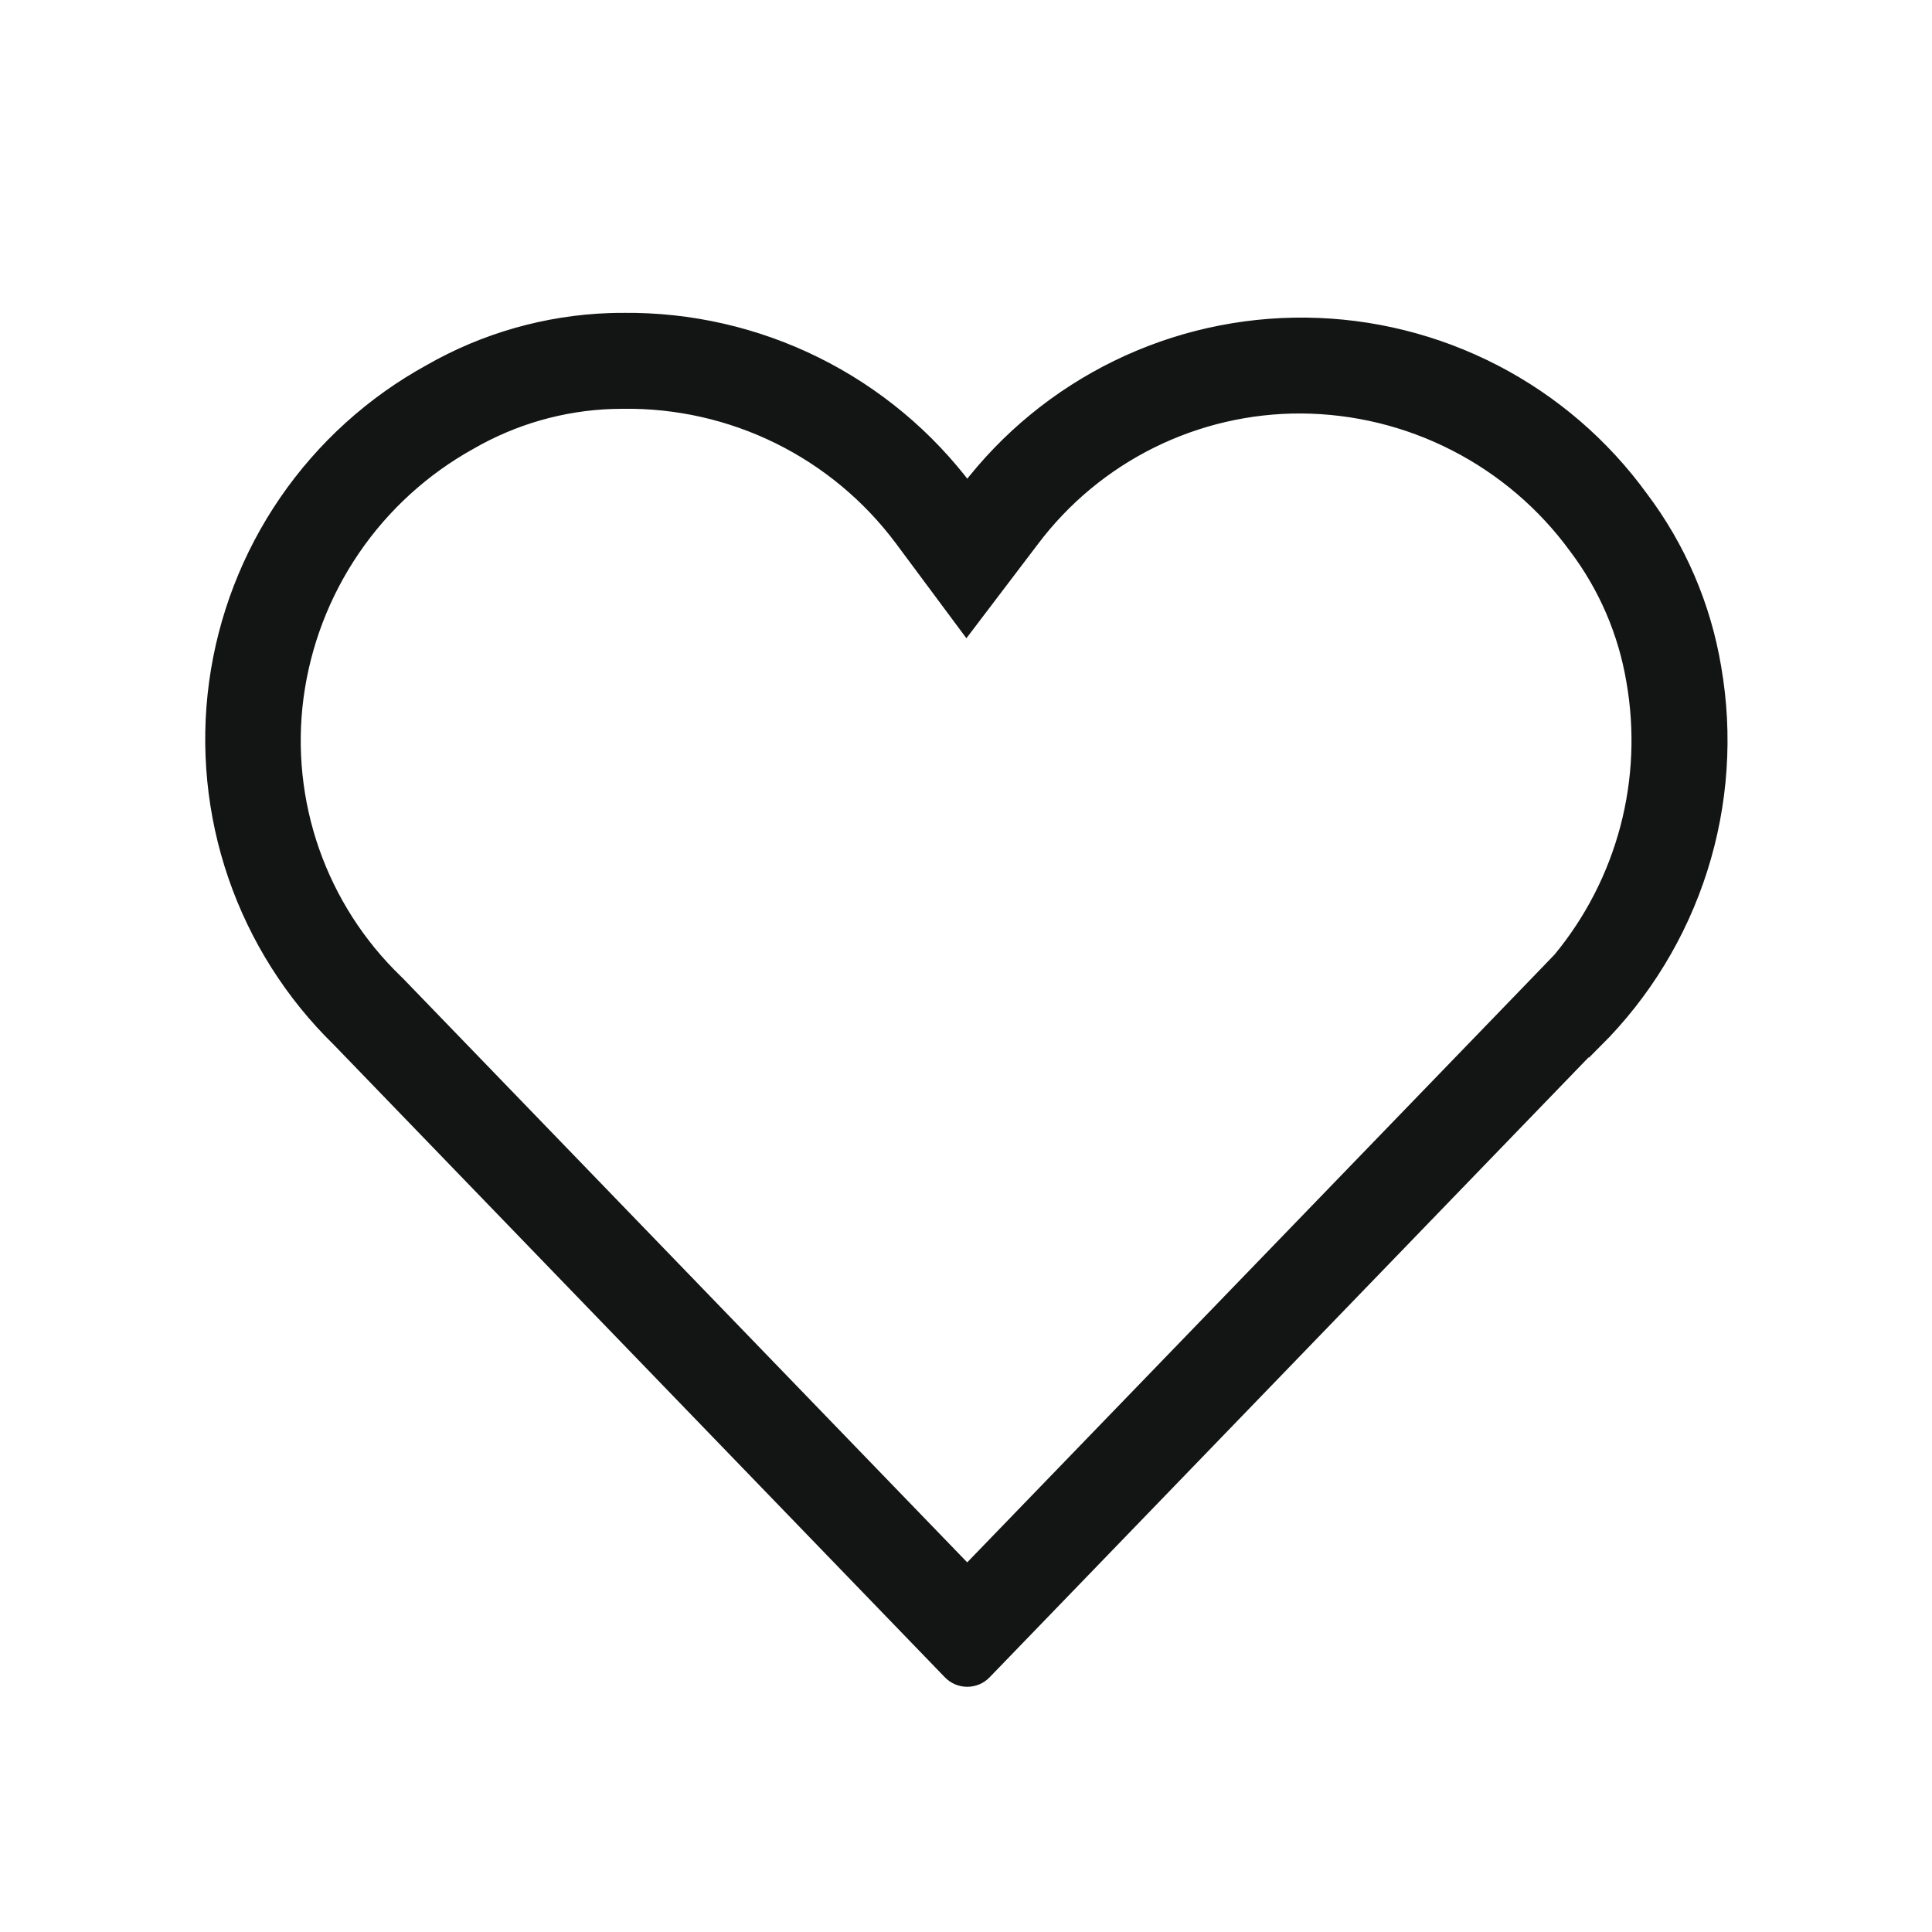<svg width="70" height="70" viewBox="0 0 70 70" fill="none" xmlns="http://www.w3.org/2000/svg">
<g clip-path="url(#clip0_1274_3153)">
<mask id="mask0_1274_3153" style="mask-type:luminance" maskUnits="userSpaceOnUse" x="0" y="0" width="70" height="70">
<path d="M70 0H0V70H70V0Z" fill="white"/>
</mask>
<g mask="url(#mask0_1274_3153)">
<mask id="mask1_1274_3153" style="mask-type:luminance" maskUnits="userSpaceOnUse" x="-1" y="-1" width="72" height="72">
<path d="M70 0H0V70H70V0Z" fill="white" stroke="white" stroke-width="0.5"/>
</mask>
<g mask="url(#mask1_1274_3153)">
<path d="M22.592 14.561C24.542 14.538 26.47 14.976 28.219 15.839C29.967 16.703 31.487 17.968 32.654 19.53L35.017 22.709L37.413 19.554C38.548 18.049 40.019 16.829 41.708 15.992C43.398 15.155 45.259 14.723 47.144 14.731C49.083 14.743 50.992 15.209 52.719 16.093C54.445 16.977 55.94 18.252 57.084 19.818C58.161 21.243 58.879 22.907 59.174 24.669C59.486 26.442 59.41 28.261 58.951 30.002C58.492 31.742 57.66 33.362 56.514 34.749L55.674 35.621L35.044 56.967L14.415 35.617L14.38 35.584L14.346 35.55C12.984 34.235 11.949 32.619 11.324 30.832C10.7 29.045 10.503 27.136 10.749 25.259C11.005 23.335 11.708 21.499 12.802 19.896C13.896 18.294 15.351 16.971 17.049 16.033C18.613 15.133 20.372 14.63 22.175 14.568C22.315 14.568 22.455 14.561 22.595 14.561M22.595 11.586C22.427 11.586 22.258 11.586 22.088 11.593C19.798 11.673 17.562 12.31 15.574 13.45C13.49 14.595 11.704 16.213 10.358 18.173C9.013 20.133 8.145 22.381 7.824 24.737C7.504 27.093 7.74 29.491 8.513 31.739C9.287 33.988 10.576 36.023 12.278 37.684L34.415 60.599C34.497 60.683 34.595 60.751 34.703 60.797C34.811 60.842 34.928 60.866 35.045 60.866C35.163 60.866 35.279 60.842 35.387 60.797C35.495 60.751 35.593 60.683 35.675 60.599L57.815 37.684V37.726C59.566 35.981 60.87 33.841 61.619 31.485C62.368 29.13 62.538 26.628 62.115 24.193C61.742 21.957 60.834 19.843 59.468 18.033C58.074 16.113 56.25 14.546 54.142 13.456C52.033 12.367 49.7 11.785 47.327 11.758C44.954 11.73 42.608 12.258 40.475 13.3C38.343 14.341 36.483 15.866 35.045 17.753C33.601 15.819 31.72 14.252 29.557 13.18C27.393 12.108 25.008 11.562 22.593 11.585" fill="#131514"/>
<path d="M22.592 14.561C24.542 14.538 26.47 14.976 28.219 15.839C29.967 16.703 31.487 17.968 32.654 19.53L35.017 22.709L37.413 19.554C38.548 18.049 40.019 16.829 41.708 15.992C43.398 15.155 45.259 14.723 47.144 14.731C49.083 14.743 50.992 15.209 52.719 16.093C54.445 16.977 55.94 18.252 57.084 19.818C58.161 21.243 58.879 22.907 59.174 24.669C59.486 26.442 59.41 28.261 58.951 30.002C58.492 31.742 57.66 33.362 56.514 34.749L55.674 35.621L35.044 56.967L14.415 35.617L14.38 35.584L14.346 35.55C12.984 34.235 11.949 32.619 11.324 30.832C10.7 29.045 10.503 27.136 10.749 25.259C11.005 23.335 11.708 21.499 12.802 19.896C13.896 18.294 15.351 16.971 17.049 16.033C18.613 15.133 20.372 14.63 22.175 14.568C22.315 14.568 22.455 14.561 22.595 14.561M22.595 11.586C22.427 11.586 22.258 11.586 22.088 11.593C19.798 11.673 17.562 12.31 15.574 13.45C13.49 14.595 11.704 16.213 10.358 18.173C9.013 20.133 8.145 22.381 7.824 24.737C7.504 27.093 7.74 29.491 8.513 31.739C9.287 33.988 10.576 36.023 12.278 37.684L34.415 60.599C34.497 60.683 34.595 60.751 34.703 60.797C34.811 60.842 34.928 60.866 35.045 60.866C35.163 60.866 35.279 60.842 35.387 60.797C35.495 60.751 35.593 60.683 35.675 60.599L57.815 37.684V37.726C59.566 35.981 60.87 33.841 61.619 31.485C62.368 29.13 62.538 26.628 62.115 24.193C61.742 21.957 60.834 19.843 59.468 18.033C58.074 16.113 56.25 14.546 54.142 13.456C52.033 12.367 49.7 11.785 47.327 11.758C44.954 11.73 42.608 12.258 40.475 13.3C38.343 14.341 36.483 15.866 35.045 17.753C33.601 15.819 31.72 14.252 29.557 13.18C27.393 12.108 25.008 11.562 22.593 11.585" stroke="#131514" stroke-width="0.5"/>
</g>
</g>
</g>
<defs>
<clipPath id="clip0_1274_3153">
<rect width="70" height="70" fill="white"/>
</clipPath>
</defs>
</svg>
